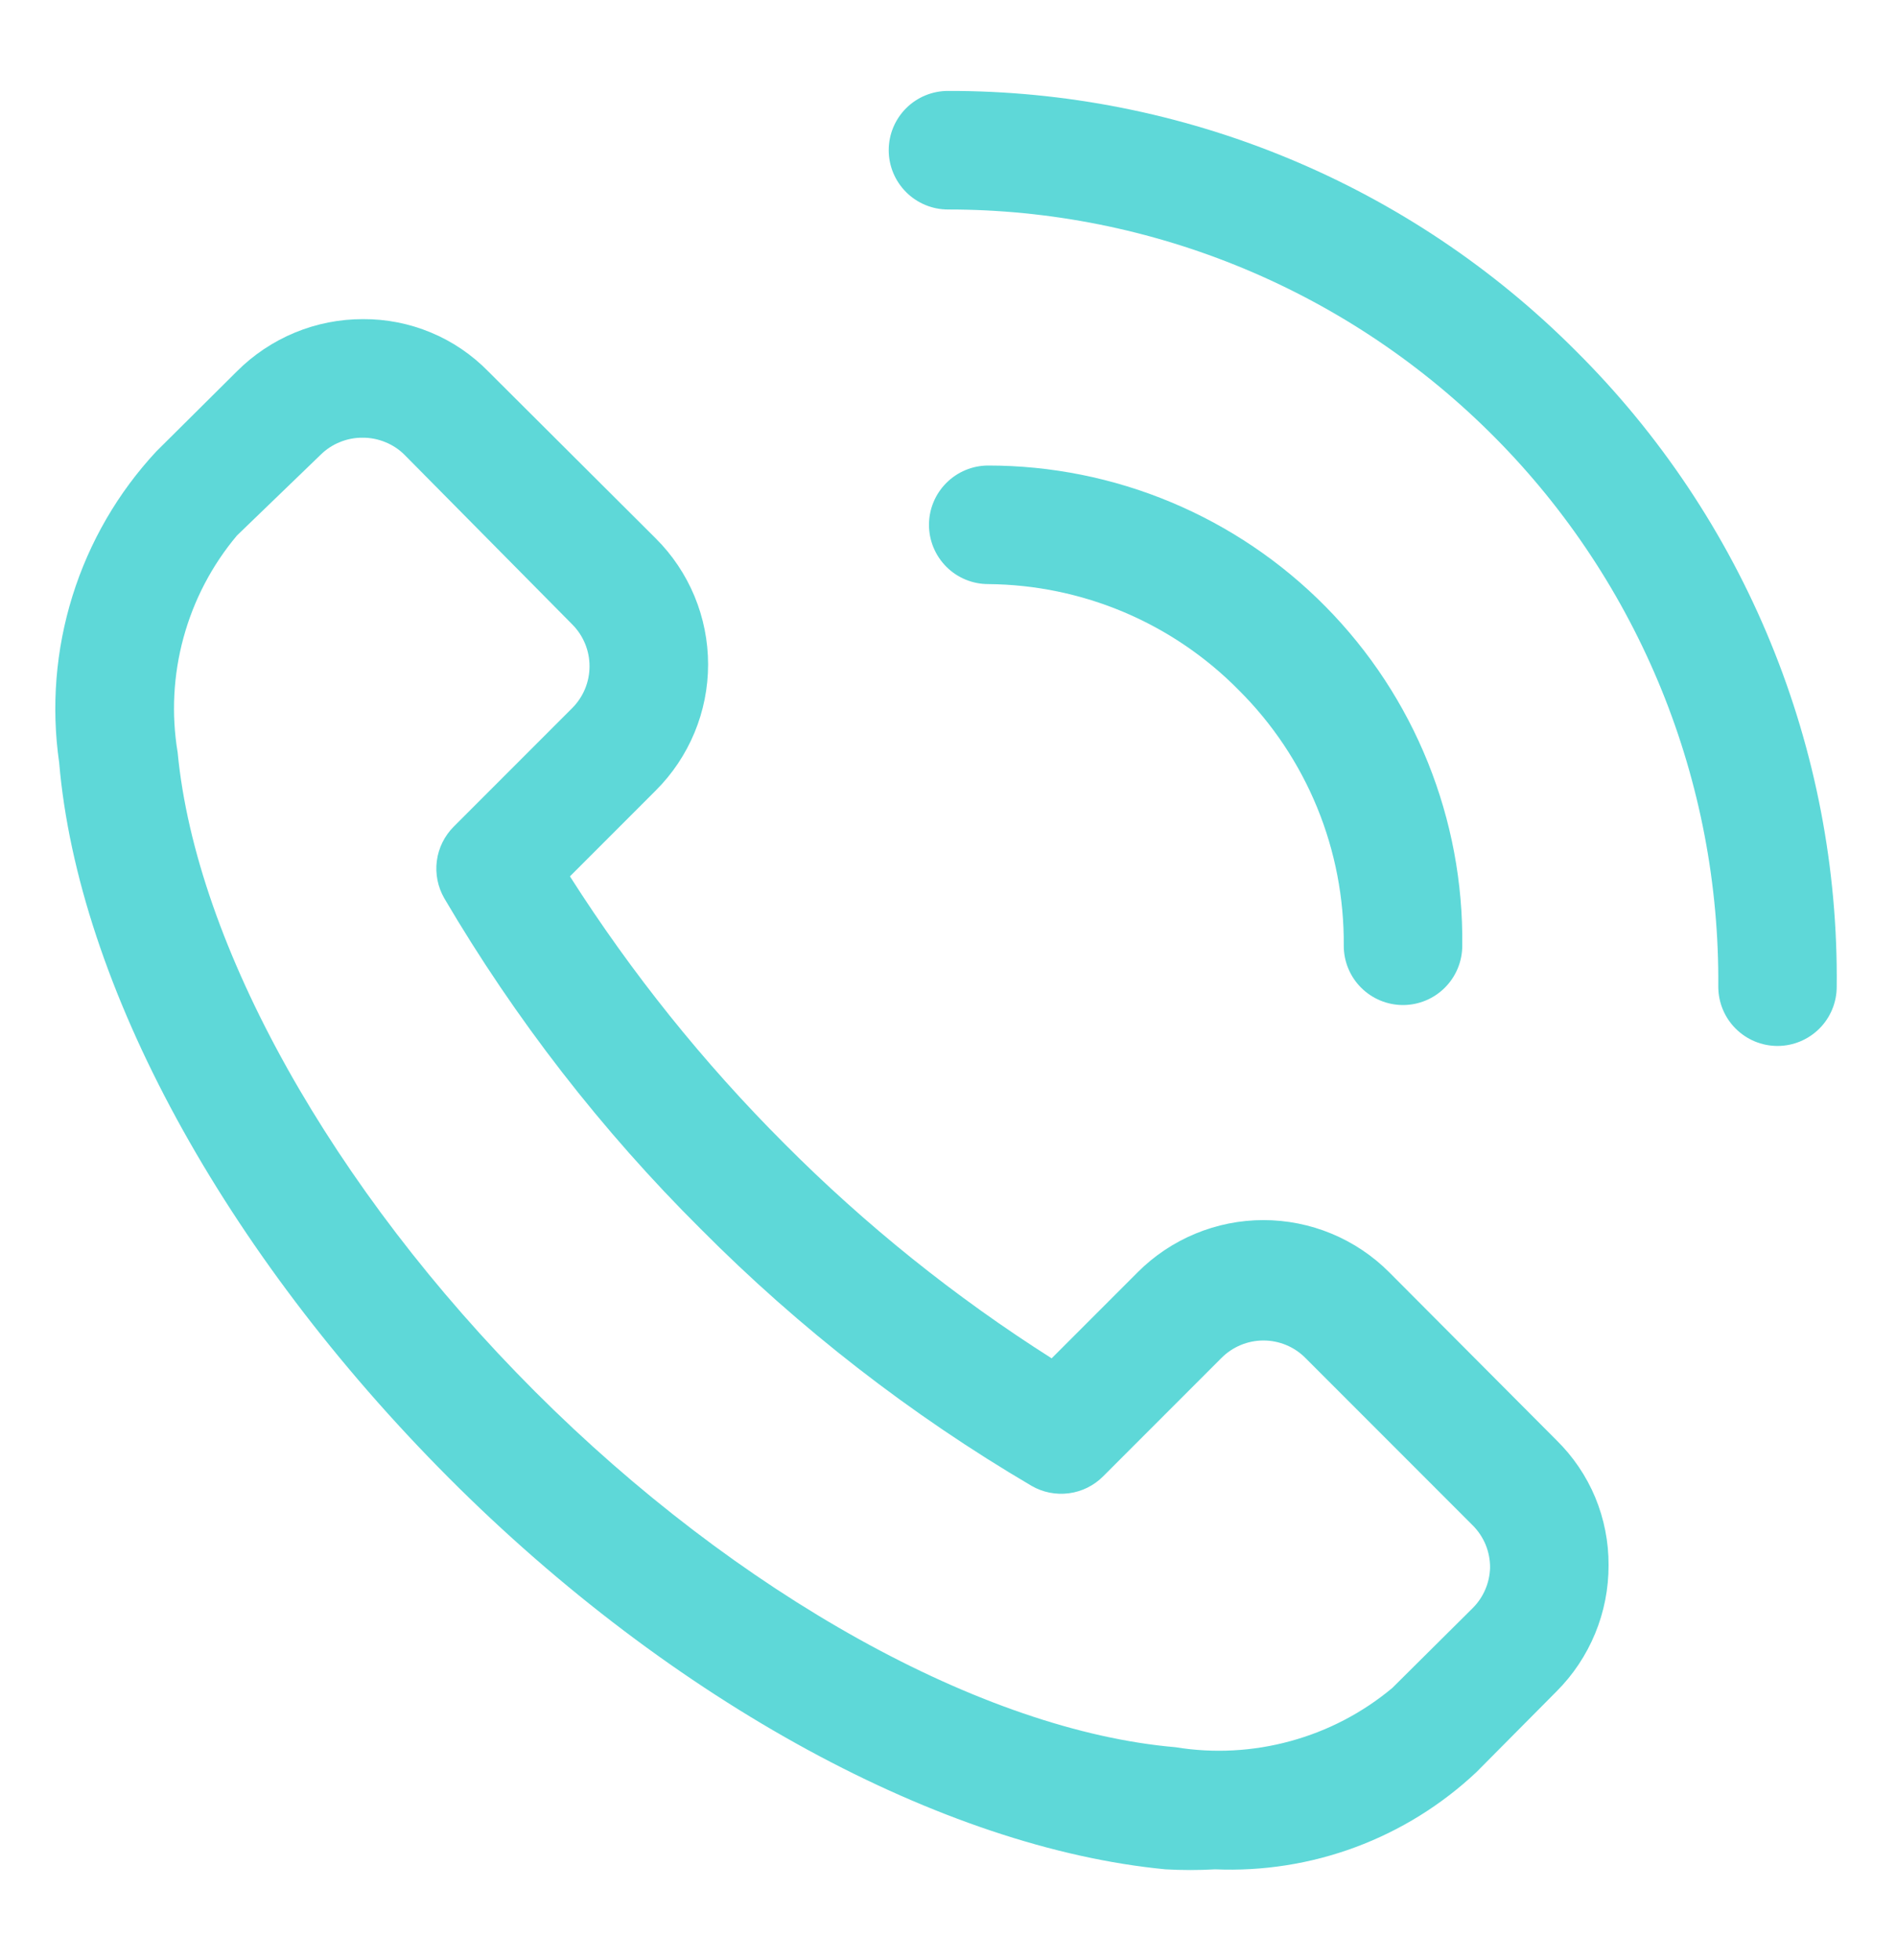 <svg width="30" height="31" viewBox="0 0 30 31" fill="none" xmlns="http://www.w3.org/2000/svg">
<path d="M21.983 20.122C21.722 19.86 21.412 19.652 21.07 19.51C20.728 19.368 20.361 19.295 19.991 19.295C19.621 19.295 19.255 19.368 18.913 19.51C18.571 19.652 18.26 19.86 17.999 20.122L16.64 21.481C15.109 20.51 13.691 19.372 12.412 18.087C11.13 16.806 9.992 15.388 9.018 13.859L10.377 12.5C10.639 12.239 10.847 11.928 10.989 11.586C11.131 11.245 11.204 10.878 11.204 10.508C11.204 10.138 11.131 9.771 10.989 9.429C10.847 9.087 10.639 8.777 10.377 8.516L7.724 5.872C7.466 5.609 7.159 5.4 6.819 5.259C6.479 5.117 6.114 5.045 5.746 5.047C5.375 5.046 5.008 5.118 4.665 5.26C4.322 5.402 4.011 5.61 3.749 5.872L2.474 7.138C1.866 7.791 1.413 8.572 1.147 9.424C0.881 10.276 0.809 11.176 0.936 12.059C1.236 15.575 3.543 19.803 7.096 23.366C10.649 26.928 14.924 29.225 18.44 29.562C18.702 29.577 18.965 29.577 19.227 29.562C19.984 29.594 20.739 29.475 21.449 29.211C22.159 28.947 22.809 28.544 23.361 28.025L24.627 26.75C24.89 26.488 25.097 26.177 25.239 25.834C25.381 25.491 25.453 25.124 25.452 24.753C25.454 24.385 25.382 24.02 25.241 23.68C25.099 23.34 24.89 23.033 24.627 22.775L21.983 20.122ZM23.305 25.428L22.03 26.694C21.559 27.087 21.009 27.374 20.416 27.535C19.825 27.697 19.205 27.73 18.599 27.631C15.552 27.369 11.671 25.212 8.465 22.006C5.258 18.8 3.102 14.947 2.811 11.9C2.71 11.294 2.742 10.674 2.904 10.082C3.066 9.489 3.354 8.939 3.749 8.469L5.071 7.194C5.158 7.107 5.262 7.038 5.377 6.992C5.491 6.945 5.613 6.921 5.736 6.922C5.86 6.921 5.982 6.945 6.096 6.992C6.211 7.038 6.315 7.107 6.402 7.194L9.055 9.875C9.23 10.051 9.328 10.288 9.328 10.536C9.328 10.784 9.23 11.021 9.055 11.197L7.18 13.072C7.034 13.218 6.939 13.408 6.912 13.614C6.885 13.819 6.927 14.027 7.03 14.206C8.153 16.117 9.517 17.876 11.09 19.438C12.652 21.01 14.41 22.374 16.321 23.497C16.5 23.601 16.708 23.642 16.914 23.615C17.119 23.588 17.309 23.494 17.455 23.347L19.33 21.472C19.506 21.297 19.744 21.199 19.991 21.199C20.239 21.199 20.477 21.297 20.652 21.472L23.305 24.125C23.392 24.213 23.461 24.317 23.508 24.431C23.554 24.545 23.578 24.667 23.577 24.791C23.571 25.03 23.474 25.258 23.305 25.428Z" fill="#5ED8D8"/>
<path d="M24.938 5.553C23.635 4.245 22.086 3.208 20.38 2.502C18.675 1.796 16.846 1.434 15 1.438C14.751 1.438 14.513 1.536 14.337 1.712C14.161 1.888 14.062 2.126 14.062 2.375C14.062 2.624 14.161 2.862 14.337 3.038C14.513 3.214 14.751 3.313 15 3.313C16.609 3.312 18.203 3.631 19.688 4.25C21.173 4.869 22.521 5.776 23.654 6.919C24.788 8.061 25.683 9.417 26.29 10.908C26.896 12.398 27.201 13.994 27.188 15.603C27.188 15.852 27.286 16.09 27.462 16.266C27.638 16.442 27.876 16.541 28.125 16.541C28.374 16.541 28.612 16.442 28.788 16.266C28.964 16.09 29.062 15.852 29.062 15.603C29.081 13.738 28.725 11.887 28.016 10.161C27.308 8.435 26.261 6.868 24.938 5.553Z" fill="#5ED8D8"/>
<path d="M19.602 10.915C20.134 11.444 20.555 12.074 20.84 12.768C21.125 13.462 21.268 14.206 21.262 14.956C21.262 15.205 21.36 15.443 21.536 15.619C21.712 15.795 21.951 15.894 22.199 15.894C22.448 15.894 22.686 15.795 22.862 15.619C23.038 15.443 23.137 15.205 23.137 14.956C23.149 13.963 22.964 12.978 22.593 12.057C22.222 11.136 21.671 10.298 20.973 9.592C20.276 8.886 19.445 8.325 18.529 7.942C17.613 7.559 16.63 7.362 15.637 7.362C15.388 7.362 15.15 7.461 14.974 7.637C14.798 7.813 14.699 8.051 14.699 8.3C14.699 8.548 14.798 8.787 14.974 8.963C15.15 9.139 15.388 9.237 15.637 9.237C16.375 9.243 17.106 9.394 17.787 9.682C18.467 9.97 19.084 10.389 19.602 10.915Z" fill="#5ED8D8"/>
</svg>
